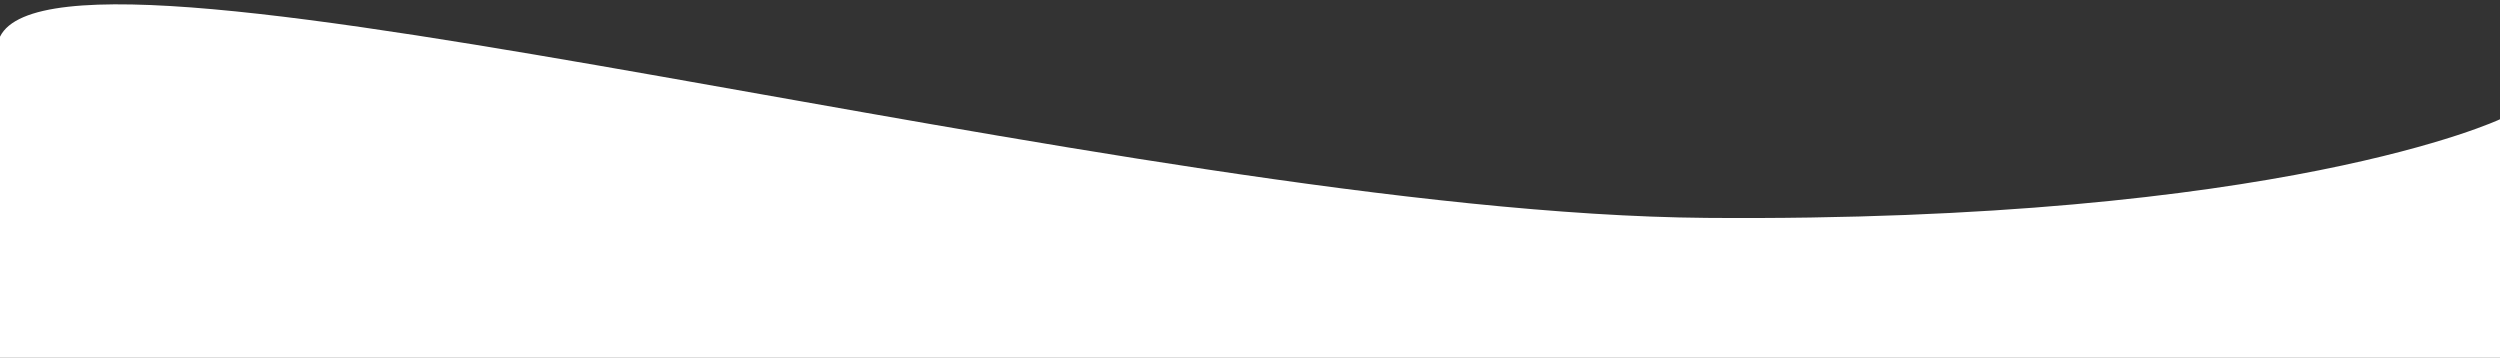 <?xml version="1.0" encoding="UTF-8"?> <svg xmlns="http://www.w3.org/2000/svg" width="545" height="78" viewBox="0 0 545 78" fill="none"><rect x="0" y="0" width="545" height="78" fill="#333333" stroke="none"/><path d="M372 47.5C246.5 46.5 14 -20.5 5.62668e-05 8C-14 36.501 5.62668e-05 78 5.62668e-05 78H545V26C545 26 497.5 48.5 372 47.5Z" fill="white"></path></svg> 